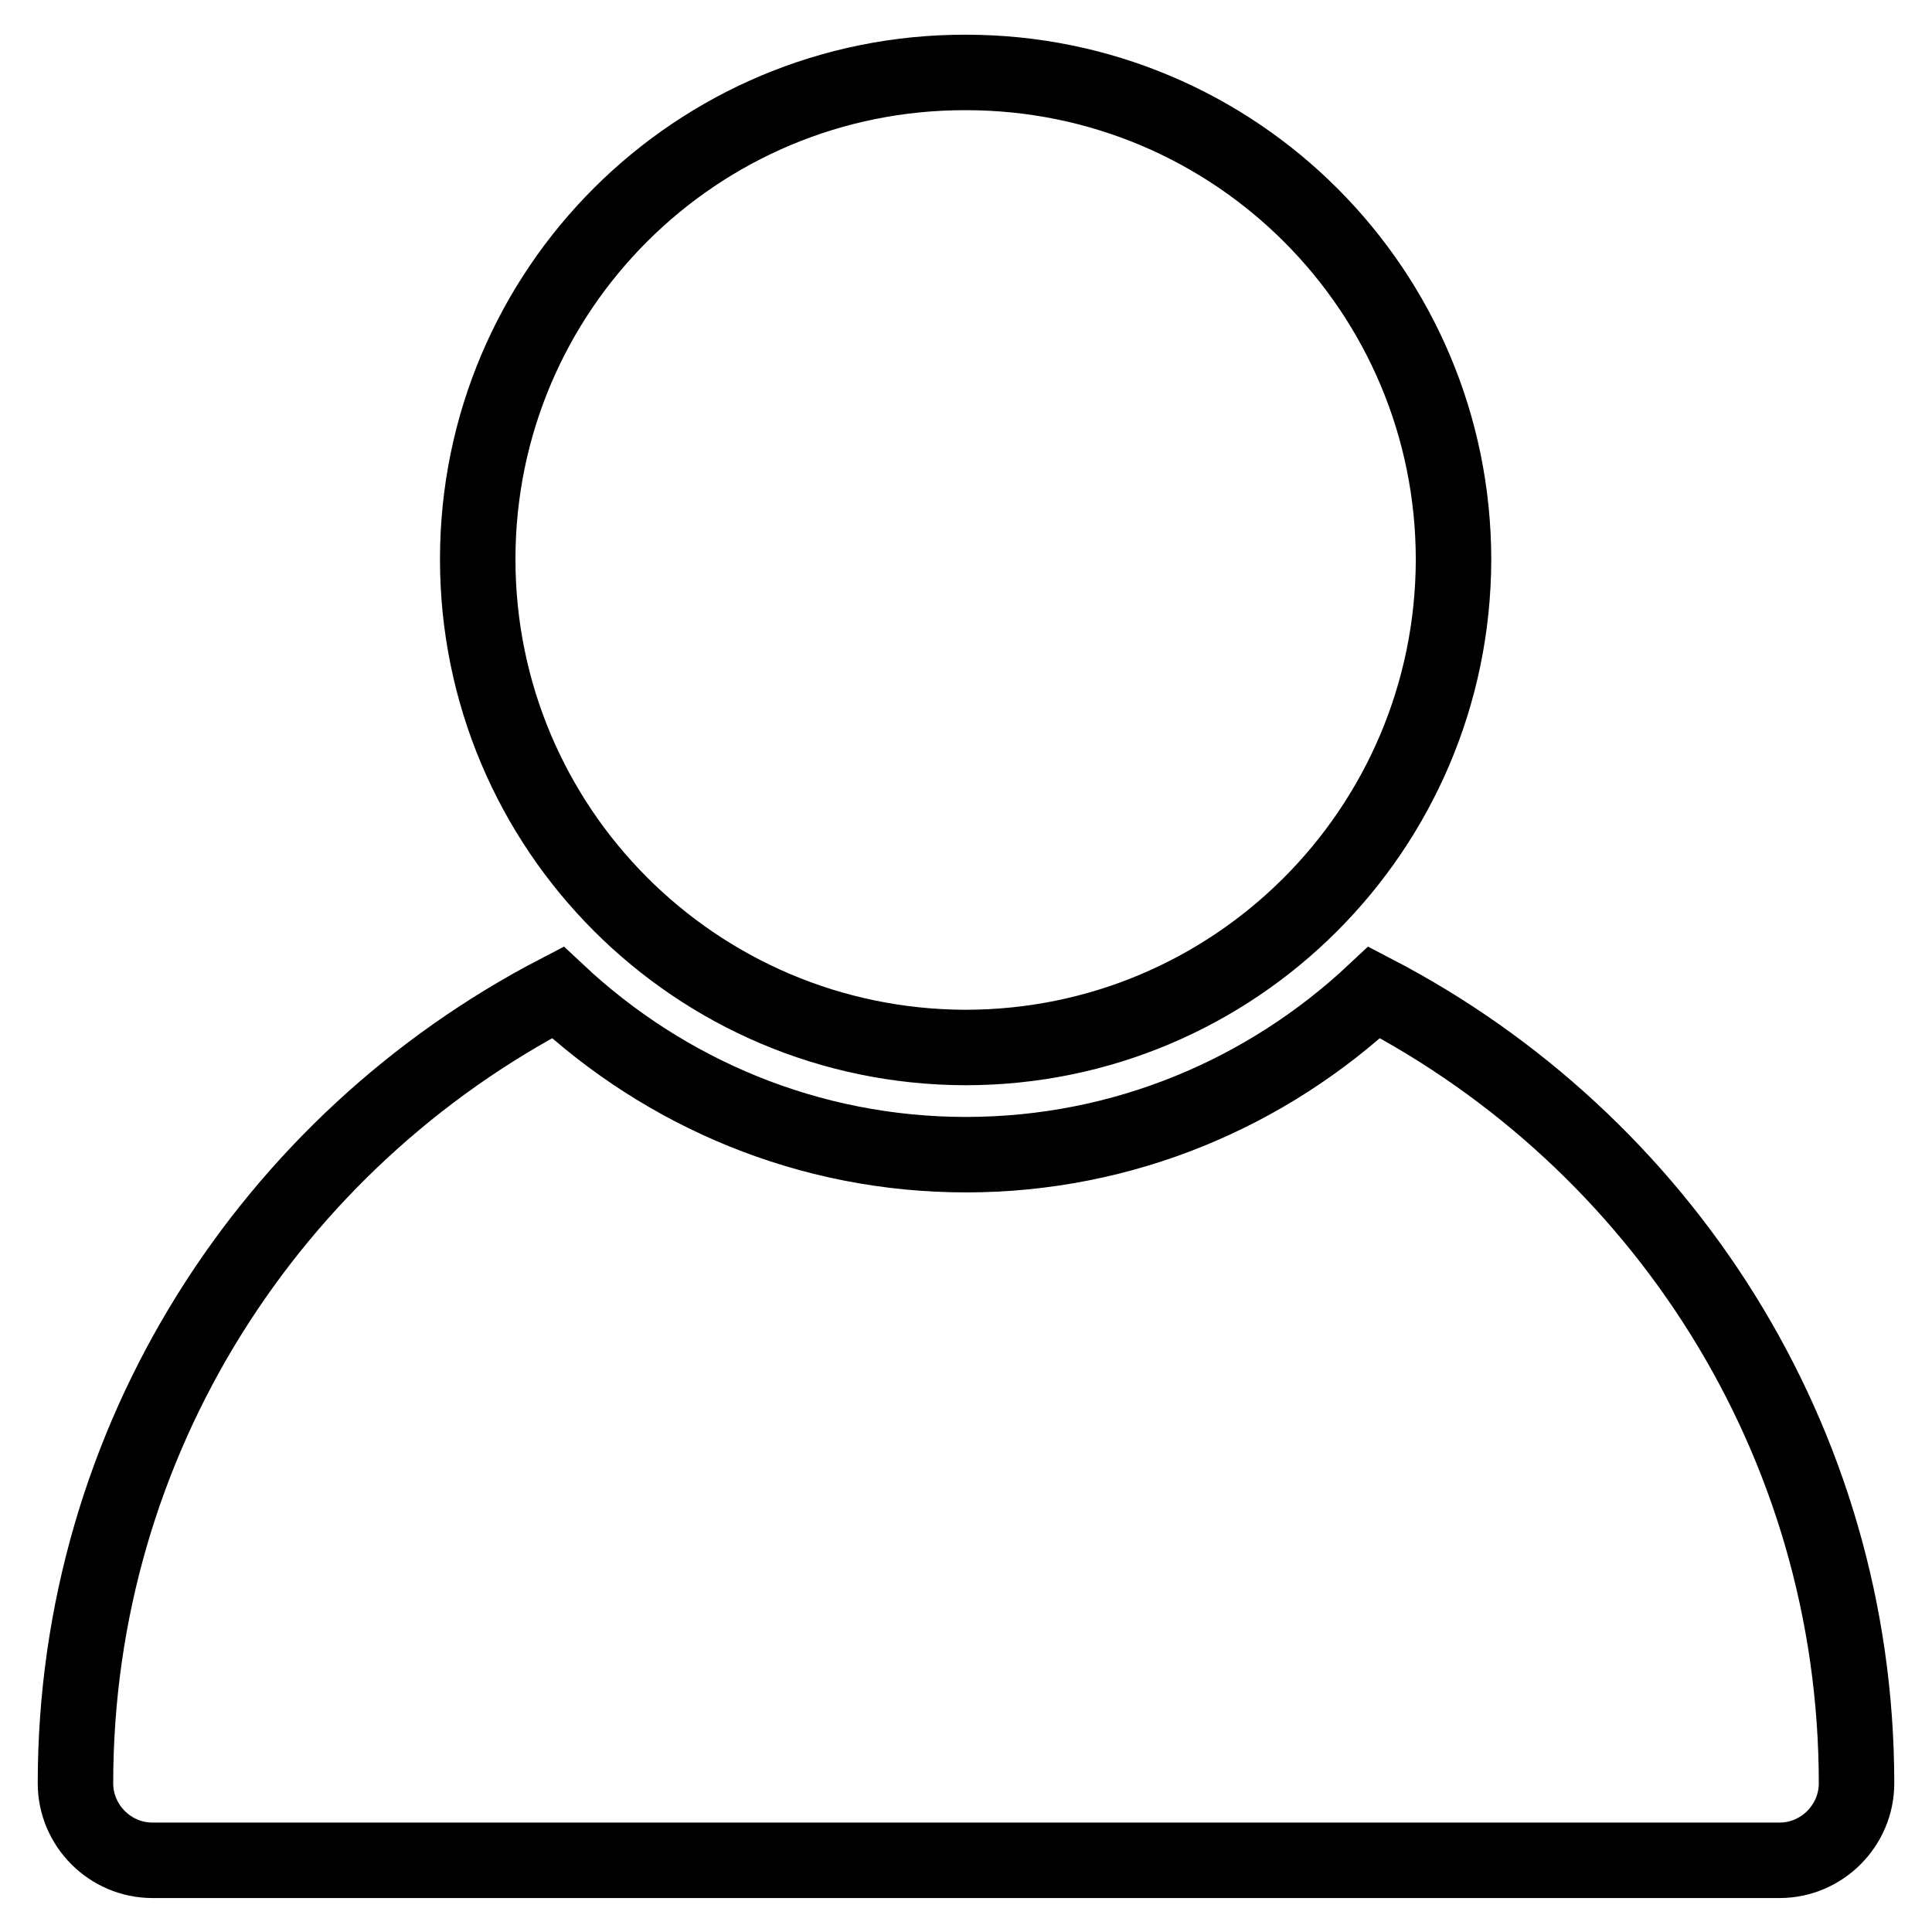 <?xml version="1.0" encoding="utf-8"?>
<!-- Svg Vector Icons : http://www.onlinewebfonts.com/icon -->
<!DOCTYPE svg PUBLIC "-//W3C//DTD SVG 1.1//EN" "http://www.w3.org/Graphics/SVG/1.1/DTD/svg11.dtd">
<svg version="1.1" xmlns="http://www.w3.org/2000/svg" xmlns:xlink="http://www.w3.org/1999/xlink" x="0px" y="0px" viewBox="0 0 256 256" enable-background="new 0 0 256 256" xml:space="preserve">
<g> <path stroke-width="10" fill-opacity="0" stroke="#000000"  d="M63.3,74.1c0,35.7,28.9,64.6,64.6,64.7c35.7,0,64.6-28.9,64.7-64.6c0,0,0,0,0,0c0-35.7-28.9-64.6-64.6-64.6 C92.3,9.5,63.3,38.4,63.3,74.1L63.3,74.1z M182.1,131.5c-14.2,13.3-33.2,21.5-54.1,21.5c-20.9,0-39.9-8.2-54.1-21.5 C36,151.2,10,190.7,10,236.3c0,5.6,4.6,10.2,10.2,10.2h215.6c5.6,0,10.2-4.6,10.2-10.2C246,190.7,220,151.2,182.1,131.5z"/></g>
</svg>